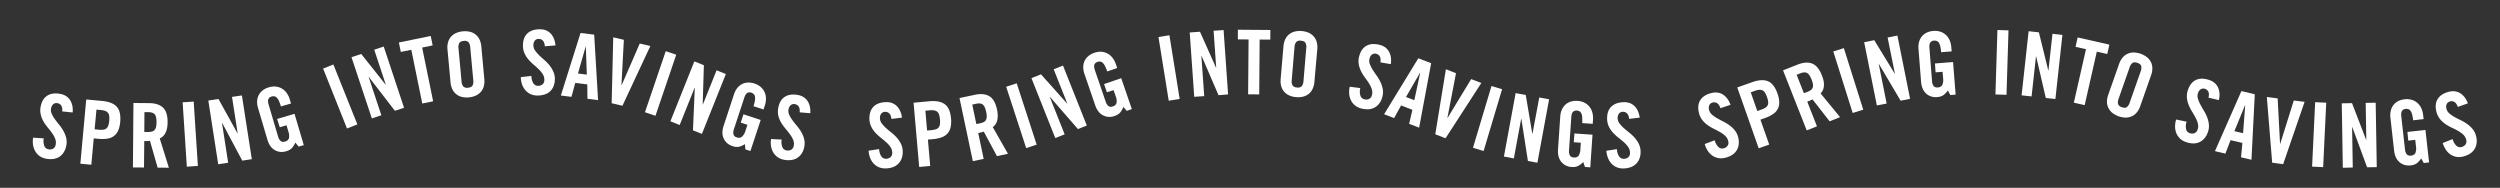 <svg id="Layer_1" xmlns="http://www.w3.org/2000/svg" viewBox="0 0 1706.98 128.23" width="100%" height="100%" preserveAspectRatio="none" fill="#ffffff" data-color-group="0"><rect x="0" y="0" width="1706.98" height="128.23" fill="#333333" stroke="none"/><path d="M42.44,76.05a8,8,0,0,0,0-2.41A4.4,4.4,0,0,0,41.77,72a3.69,3.69,0,0,0-1.06-1,3.75,3.75,0,0,0-1.21-.5,3.5,3.5,0,0,0-3,.52,4.79,4.79,0,0,0-1.62,2.94,5.84,5.84,0,0,0,.39,3.63,20.94,20.94,0,0,0,2.13,3.69q1.35,1.9,3,3.9a28.53,28.53,0,0,1,2.91,4.25,19.23,19.23,0,0,1,1.9,4.79,12.25,12.25,0,0,1,0,5.46,12.56,12.56,0,0,1-1.86,4.56,10,10,0,0,1-3.12,3,10.16,10.16,0,0,1-4.14,1.34,15.51,15.51,0,0,1-4.9-.28,11,11,0,0,1-4.4-1.92A10.22,10.22,0,0,1,23.93,103a12.36,12.36,0,0,1-1.39-4.25A16.08,16.08,0,0,1,22.61,94l7.26.47a9.6,9.6,0,0,0,.4,5.19,3.68,3.68,0,0,0,2.65,2.24,4.67,4.67,0,0,0,3.32-.37A3.65,3.65,0,0,0,38,98.81a6.94,6.94,0,0,0-.3-4A18.05,18.05,0,0,0,35.64,91c-.9-1.27-1.89-2.56-3-3.87a30.59,30.59,0,0,1-2.93-4.16,17.49,17.49,0,0,1-1.9-4.76,12.78,12.78,0,0,1,0-5.67q1.08-5.19,4.65-7.34t9.06-1a10.4,10.4,0,0,1,3.9,1.62,9.18,9.18,0,0,1,2.62,2.83,11.6,11.6,0,0,1,1.39,3.75,14.9,14.9,0,0,1,.17,4.4Z"/><path d="M54.87,111.78l4-43.86,10.81,1q7,.64,10,3.92t2.41,10.26A19.2,19.2,0,0,1,80.74,89a9.53,9.53,0,0,1-2.85,3.79,10.06,10.06,0,0,1-4.46,1.86,23.84,23.84,0,0,1-6.11.14L64,94.48l-1.64,18ZM64.6,88.29l2.92.26a13.16,13.16,0,0,0,3.1,0,4.11,4.11,0,0,0,2.1-.91,4.43,4.43,0,0,0,1.25-2,13.82,13.82,0,0,0,.6-3.22,14.86,14.86,0,0,0,0-3.28A4.25,4.25,0,0,0,73.69,77a4.41,4.41,0,0,0-1.9-1.28,12.05,12.05,0,0,0-3-.61l-2.92-.27Z"/><path d="M98.32,114.38l-7.56-.06.35-44,10.62.09c4.23,0,7.41,1.06,9.55,3.06s3.19,5.36,3.15,10a19.88,19.88,0,0,1-.49,4.58,12.06,12.06,0,0,1-1.25,3.19A7.79,7.79,0,0,1,111,93.32a8.26,8.26,0,0,1-1.93,1.2l6.24,20-7.69-.06-5.22-18.28a13.88,13.88,0,0,1-1.8.14h-2.1Zm.2-24.27,2.68,0a9.42,9.42,0,0,0,2.6-.29,3.36,3.36,0,0,0,1.74-1.08,4.79,4.79,0,0,0,1-2.1,14.62,14.62,0,0,0,.33-3.26q0-3.9-1.24-5.34t-4.32-1.47l-2.68,0Z"/><path d="M127.57,113.8,124.7,69.85l7.55-.49,2.86,43.94Z"/><path d="M149,112.17l-6.76-43.52,6.93-1.07,13,23.48.12,0-3.87-24.9,6.75-1,6.76,43.52-6.51,1L151.69,83.92l-.12,0,4.22,27.18Z"/><path d="M189.22,81.21,201.1,77.7l6.33,21.41-3.51,1-2.28-2.76a13.5,13.5,0,0,1-2.34,3.78,8.52,8.52,0,0,1-3.86,2.12,9.56,9.56,0,0,1-7.87-.79q-3.54-2.07-5-7.16l-6.44-21.75a13.54,13.54,0,0,1-.57-4.42,10.12,10.12,0,0,1,1-4,9.7,9.7,0,0,1,2.62-3.28,12.38,12.38,0,0,1,4.43-2.24,11.81,11.81,0,0,1,5-.46,10.32,10.32,0,0,1,4.16,1.5,10.7,10.7,0,0,1,3.14,3.08,14.94,14.94,0,0,1,2,4.25l.8,2.69-6.91,2a28.15,28.15,0,0,0-1.38-3.82,7.24,7.24,0,0,0-1.49-2.23,3,3,0,0,0-1.69-.87,4.6,4.6,0,0,0-1.94.19,3.22,3.22,0,0,0-2,1.64c-.43.83-.38,2.14.15,3.94l6.42,21.7a6.29,6.29,0,0,0,1.72,3,3,3,0,0,0,3,.42,3.57,3.57,0,0,0,2.7-2.26,8.94,8.94,0,0,0-.46-4.77l-1.21-4.09-4.62,1.36Z"/><path d="M236.93,87.73,220.62,46.82l7-2.8L244,84.93Z"/><path d="M253.9,80.87,240,39.07l6.66-2.21,16.68,21,.11,0-7.93-23.91L262,31.77l13.88,41.8-6.26,2.07L251.83,52.57l-.12,0,8.67,26.11Z"/><path d="M280.84,34l-7.18,1.46L272.35,29l21.75-4.44L295.42,31l-7.17,1.47,7.49,36.69-7.42,1.52Z"/><path d="M305.53,33.69a13.64,13.64,0,0,1,.29-4.44,9.74,9.74,0,0,1,1.8-3.78A10.14,10.14,0,0,1,311,22.74a15.56,15.56,0,0,1,10.27-.95,10.19,10.19,0,0,1,3.8,2.07,9.74,9.74,0,0,1,2.46,3.39,13.67,13.67,0,0,1,1.1,4.31l2.08,22.6a13.58,13.58,0,0,1-.3,4.43,9.58,9.58,0,0,1-1.79,3.78,10.14,10.14,0,0,1-3.36,2.73,15.42,15.42,0,0,1-10.27,1,10.19,10.19,0,0,1-3.8-2.07,9.56,9.56,0,0,1-2.46-3.39,13.6,13.6,0,0,1-1.1-4.31Zm9.59,21.72A6.38,6.38,0,0,0,316.31,59a3.67,3.67,0,0,0,3.27.9c1.54-.15,2.56-.64,3.05-1.48a6.42,6.42,0,0,0,.51-3.75l-2.05-22.23a6.45,6.45,0,0,0-1.18-3.6,3.65,3.65,0,0,0-3.27-.89c-1.54.14-2.56.63-3.05,1.47a6.27,6.27,0,0,0-.51,3.75Z"/><path d="M372,31.6a8,8,0,0,0-.44-2.37,4.23,4.23,0,0,0-.93-1.52,3.61,3.61,0,0,0-1.22-.84,3.84,3.84,0,0,0-1.27-.28,3.53,3.53,0,0,0-2.85,1,4.8,4.8,0,0,0-1.08,3.17,5.86,5.86,0,0,0,1,3.51,21.7,21.7,0,0,0,2.73,3.27c1.1,1.09,2.31,2.2,3.61,3.32a29.28,29.28,0,0,1,3.61,3.69A19.16,19.16,0,0,1,377.84,49a12.11,12.11,0,0,1,1,5.37,12.56,12.56,0,0,1-1,4.82,10.15,10.15,0,0,1-2.55,3.45,10,10,0,0,1-3.86,2,15.62,15.62,0,0,1-4.87.58,11,11,0,0,1-4.66-1.13,10.42,10.42,0,0,1-3.42-2.77,12.32,12.32,0,0,1-2.1-3.94,16.21,16.21,0,0,1-.76-4.73l7.23-.8a9.61,9.61,0,0,0,1.3,5,3.68,3.68,0,0,0,3,1.74,4.66,4.66,0,0,0,3.2-.93,3.73,3.73,0,0,0,1.32-2.95,7,7,0,0,0-1-3.93,18.63,18.63,0,0,0-2.73-3.39q-1.65-1.64-3.62-3.29a30.6,30.6,0,0,1-3.6-3.6,17.33,17.33,0,0,1-2.7-4.36,12.8,12.8,0,0,1-.94-5.58c.11-3.54,1.22-6.22,3.31-8s5-2.68,8.75-2.55a10.44,10.44,0,0,1,4.12.92,9.1,9.1,0,0,1,3.07,2.33,11.71,11.71,0,0,1,2,3.46,14.75,14.75,0,0,1,.93,4.3Z"/><path d="M390.2,66.12l-7.26-.89,13.45-42.72,9.32,1.15,2.65,44.71-7.26-.9L401,57.62l-8.23-1Zm4.43-15.92,6.05.75L400,31.81h-.12Z"/><path d="M436.81,29.72l7.24,1.7L425,72.2l-7.36-1.72,1.07-45,7.25,1.7-1.63,31,.12,0Z"/><path d="M440.38,76.63l14.18-41.69,7.16,2.43-14.18,41.7Z"/><path d="M457.74,82.82l16.35-40.9,6.51,2.61-.8,26.81.12,0L489.27,48l6.34,2.54L479.26,91.42,473.15,89l1.26-29.12-.11,0L464.08,85.36Z"/><path d="M507.63,78.05l11.76,3.87-7,21.21L508.93,102l-.3-3.56a13.85,13.85,0,0,1-4.08,1.77,8.49,8.49,0,0,1-4.38-.45,9.56,9.56,0,0,1-6-5.13q-1.74-3.72-.07-8.76l7.09-21.55a14,14,0,0,1,2-3.95,10.18,10.18,0,0,1,3.1-2.77,9.69,9.69,0,0,1,4-1.21,12.43,12.43,0,0,1,4.91.68,11.83,11.83,0,0,1,4.39,2.48,10.36,10.36,0,0,1,2.56,3.6,10.73,10.73,0,0,1,.83,4.32,14.93,14.93,0,0,1-.78,4.62l-.88,2.67-6.84-2.25a27.82,27.82,0,0,0,1-3.93,7.39,7.39,0,0,0,0-2.68,3,3,0,0,0-.9-1.68,4.68,4.68,0,0,0-1.71-1,3.17,3.17,0,0,0-2.57.22c-.83.43-1.54,1.54-2.12,3.31l-7.08,21.5a6.31,6.31,0,0,0-.3,3.46,3,3,0,0,0,2.21,2.05,3.59,3.59,0,0,0,3.51-.32A9,9,0,0,0,509,89.29l1.34-4.06-4.58-1.5Z"/><path d="M546,76.7a7.79,7.79,0,0,0-.06-2.4,4.41,4.41,0,0,0-.67-1.66,3.56,3.56,0,0,0-1.08-1,3.72,3.72,0,0,0-1.21-.49,3.5,3.5,0,0,0-3,.58,4.73,4.73,0,0,0-1.57,3,5.85,5.85,0,0,0,.45,3.63A21.1,21.1,0,0,0,541,82c.92,1.25,1.94,2.54,3.05,3.85a29.56,29.56,0,0,1,3,4.21,19.1,19.1,0,0,1,2,4.77,12.15,12.15,0,0,1,.09,5.45,12.32,12.32,0,0,1-1.79,4.59,10,10,0,0,1-3.07,3,10.12,10.12,0,0,1-4.13,1.4,15.42,15.42,0,0,1-4.9-.2,10.89,10.89,0,0,1-4.42-1.86,10.41,10.41,0,0,1-2.94-3.27,12.25,12.25,0,0,1-1.44-4.23,15.94,15.94,0,0,1,0-4.78l7.27.35a9.57,9.57,0,0,0,.48,5.19,3.65,3.65,0,0,0,2.68,2.2,4.73,4.73,0,0,0,3.31-.41,3.74,3.74,0,0,0,1.77-2.7,6.93,6.93,0,0,0-.36-4,18.7,18.7,0,0,0-2.16-3.78c-.92-1.25-1.93-2.52-3-3.82a30.89,30.89,0,0,1-3-4.12,17.65,17.65,0,0,1-2-4.73,13,13,0,0,1,0-5.67c.68-3.47,2.19-5.94,4.55-7.41s5.37-1.85,9-1.13a10.07,10.07,0,0,1,3.92,1.57,9,9,0,0,1,2.66,2.78A11.65,11.65,0,0,1,553,72.9a15.17,15.17,0,0,1,.24,4.4Z"/><path d="M608.64,81.2a8.26,8.26,0,0,0-.53-2.34,4.31,4.31,0,0,0-1-1.49,3.67,3.67,0,0,0-1.26-.78,3.84,3.84,0,0,0-1.28-.24,3.55,3.55,0,0,0-2.8,1.15,4.8,4.8,0,0,0-.95,3.22A5.85,5.85,0,0,0,602,84.18a20.91,20.91,0,0,0,2.86,3.15q1.73,1.58,3.75,3.17A29.88,29.88,0,0,1,612.35,94a19.66,19.66,0,0,1,2.87,4.28,13.41,13.41,0,0,1,.32,10.18,9.84,9.84,0,0,1-2.41,3.56,10.11,10.11,0,0,1-3.76,2.2,15.36,15.36,0,0,1-4.85.77,11,11,0,0,1-4.7-.94,10.38,10.38,0,0,1-3.53-2.62,12.46,12.46,0,0,1-2.26-3.86,16.22,16.22,0,0,1-.95-4.69l7.19-1.09a9.63,9.63,0,0,0,1.5,5,3.69,3.69,0,0,0,3.07,1.62,4.76,4.76,0,0,0,3.16-1.06,3.71,3.71,0,0,0,1.2-3,7,7,0,0,0-1.16-3.9,18.69,18.69,0,0,0-2.87-3.27c-1.14-1-2.39-2.09-3.74-3.14a30.68,30.68,0,0,1-3.75-3.45,17.3,17.3,0,0,1-2.87-4.24,12.82,12.82,0,0,1-1.18-5.55c0-3.53,1-6.26,3-8.16s4.89-2.88,8.64-2.91a10.34,10.34,0,0,1,4.15.76,9,9,0,0,1,3.16,2.2,11.73,11.73,0,0,1,2.16,3.37,14.82,14.82,0,0,1,1.1,4.26Z"/><path d="M627.61,114l-3.82-43.87,10.82-1q7-.6,10.56,2.08t4.18,9.68a19.42,19.42,0,0,1-.3,6.06,9.43,9.43,0,0,1-2.14,4.23,10.09,10.09,0,0,1-4.06,2.62,23.61,23.61,0,0,1-6,1.22l-3.28.29,1.57,18ZM633,89.12l2.92-.26a12.58,12.58,0,0,0,3-.57A4,4,0,0,0,640.91,87a4.3,4.3,0,0,0,.88-2.18,14.13,14.13,0,0,0,0-3.28,14.57,14.57,0,0,0-.58-3.23,4.22,4.22,0,0,0-1.25-2,4.4,4.4,0,0,0-2.1-.92,12.36,12.36,0,0,0-3.1-.07l-2.91.26Z"/><path d="M671.64,108.47l-7.4,1.56-9.1-43.09,10.38-2.19q6.21-1.32,10,.94t5.23,9.12a19.64,19.64,0,0,1,.5,4.57,12.3,12.3,0,0,1-.53,3.39,7.76,7.76,0,0,1-2.87,4L688.23,105l-7.52,1.59-9-16.73a14.25,14.25,0,0,1-1.73.52c-.69.16-1.38.32-2.05.46Zm-5-23.76,2.63-.55a9.76,9.76,0,0,0,2.47-.83,3.46,3.46,0,0,0,1.47-1.44,4.81,4.81,0,0,0,.52-2.26,14.55,14.55,0,0,0-.37-3.26q-.81-3.81-2.36-5t-4.53-.51l-2.63.55Z"/><path d="M700.67,101.1,687,59.22l7.2-2.34,13.63,41.88Z"/><path d="M720.53,94.26,704.26,53.34l6.52-2.59,17.86,20,.12,0L719.45,47.3l6.35-2.53L742.07,85.7,736,88.14l-19.12-22-.12,0,10.17,25.57Z"/><path d="M753.85,57.39l11.72-4,7.24,21.11-3.46,1.19L767,73a13.57,13.57,0,0,1-2.19,3.88A8.51,8.51,0,0,1,761,79.18a9.55,9.55,0,0,1-7.89-.45q-3.63-1.92-5.35-6.94L740.4,50.33a13.73,13.73,0,0,1-.76-4.38,10.24,10.24,0,0,1,.79-4.08,9.69,9.69,0,0,1,2.48-3.4,12.56,12.56,0,0,1,4.33-2.42,11.78,11.78,0,0,1,5-.68,10.3,10.3,0,0,1,4.23,1.32,10.72,10.72,0,0,1,3.26,2.94,15.23,15.23,0,0,1,2.17,4.16l.91,2.66L756,48.78A28.84,28.84,0,0,0,754.45,45a7.54,7.54,0,0,0-1.58-2.16,3.08,3.08,0,0,0-1.73-.8,4.67,4.67,0,0,0-1.93.28,3.21,3.21,0,0,0-1.93,1.73c-.4.84-.29,2.15.32,3.92l7.34,21.4a6.36,6.36,0,0,0,1.85,3,3,3,0,0,0,3,.29,3.56,3.56,0,0,0,2.6-2.38,9,9,0,0,0-.66-4.74l-1.39-4L755.79,63Z"/><path d="M798,68.76l-7-43.48,7.47-1.21,7,43.48Z"/><path d="M815.41,66.1l-3.08-43.93,7-.49,10.95,24.49h.12L828.64,21l6.82-.48,3.07,43.94L832,65,820.43,38.18h-.13l1.92,27.45Z"/><path d="M852.52,26.94l-7.32-.06,0-6.58,22.2.17-.05,6.59L860.08,27l-.3,37.46-7.57-.07Z"/><path d="M876.35,31.45a13.32,13.32,0,0,1,1.08-4.31,9.65,9.65,0,0,1,2.43-3.41,10.08,10.08,0,0,1,3.8-2.09,15.48,15.48,0,0,1,10.27.88,10.4,10.4,0,0,1,3.38,2.71A9.78,9.78,0,0,1,899.12,29a13.64,13.64,0,0,1,.33,4.44l-2,22.61a13.32,13.32,0,0,1-1.08,4.31A9.65,9.65,0,0,1,894,63.77a10.26,10.26,0,0,1-3.79,2.09,13.73,13.73,0,0,1-5.22.44A13.54,13.54,0,0,1,879.93,65a10,10,0,0,1-3.38-2.71,9.55,9.55,0,0,1-1.82-3.76,13.37,13.37,0,0,1-.32-4.44ZM882,54.53a6.32,6.32,0,0,0,.53,3.75,3.68,3.68,0,0,0,3.06,1.45,3.64,3.64,0,0,0,3.26-.91,6.31,6.31,0,0,0,1.17-3.6L891.89,33a6.32,6.32,0,0,0-.53-3.75c-.5-.84-1.52-1.32-3.06-1.45a3.65,3.65,0,0,0-3.26.91,6.31,6.31,0,0,0-1.17,3.6Z"/><path d="M942.5,42.57a7.79,7.79,0,0,0,.12-2.4,4.53,4.53,0,0,0-.54-1.71,3.63,3.63,0,0,0-1-1.09,3.75,3.75,0,0,0-1.17-.58,3.48,3.48,0,0,0-3,.35A4.68,4.68,0,0,0,935.12,40a5.89,5.89,0,0,0,.16,3.66,21,21,0,0,0,1.89,3.81q1.23,2,2.74,4.07a29.1,29.1,0,0,1,2.64,4.43,19.12,19.12,0,0,1,1.59,4.9,12.17,12.17,0,0,1-.33,5.45,12.58,12.58,0,0,1-2.14,4.44,9.75,9.75,0,0,1-7.51,3.84,15.41,15.41,0,0,1-4.87-.58A10.88,10.88,0,0,1,925,71.79a10.28,10.28,0,0,1-2.68-3.49A12.41,12.41,0,0,1,921.22,64a15.94,15.94,0,0,1,.37-4.78l7.21.92a9.59,9.59,0,0,0,.09,5.21,3.68,3.68,0,0,0,2.5,2.4,4.75,4.75,0,0,0,3.33-.16,3.68,3.68,0,0,0,2-2.56,6.92,6.92,0,0,0-.05-4.06A17.9,17.9,0,0,0,934.78,57C934,55.7,933.05,54.35,932,53a29.74,29.74,0,0,1-2.67-4.34,17.86,17.86,0,0,1-1.6-4.87,12.91,12.91,0,0,1,.39-5.65q1.41-5.11,5.1-7t9.11-.43a10.42,10.42,0,0,1,3.79,1.86,9.28,9.28,0,0,1,2.43,3,11.64,11.64,0,0,1,1.16,3.83,14.84,14.84,0,0,1-.1,4.4Z"/><path d="M951.89,80.63,945.05,78,968.41,39.8l8.77,3.37-8.21,44-6.83-2.62L964.38,75l-7.74-3ZM960,66.25l5.7,2.18,4-18.72-.11-.05Z"/><path d="M1004.5,54l6.94,2.67L987,94.41,980,91.69l7.24-44.41L994.14,50l-5.87,30.49.12,0Z"/><path d="M1005.73,100.93l12.64-42.19,7.25,2.17L1013,103.1Z"/><path d="M1026.87,106.89l8-43.31,6.9,1.28,4.47,26.45.12,0L1051,66.56l6.72,1.24-8,43.31-6.48-1.2-4.47-28.81-.12,0-5,27.05Z"/><path d="M1075,91.13l12.35.84-1.51,22.28-3.65-.25-1.18-3.38a13.33,13.33,0,0,1-3.52,2.72,8.42,8.42,0,0,1-4.35.66,9.62,9.62,0,0,1-7.1-3.48q-2.6-3.18-2.24-8.47l1.54-22.64a13.43,13.43,0,0,1,1-4.33,10.18,10.18,0,0,1,2.32-3.45,9.47,9.47,0,0,1,3.6-2.17,12.39,12.39,0,0,1,4.93-.56,11.9,11.9,0,0,1,4.86,1.31,10.29,10.29,0,0,1,3.38,2.86,10.66,10.66,0,0,1,1.87,4,15.05,15.05,0,0,1,.39,4.67l-.19,2.8-7.18-.49a27.79,27.79,0,0,0,0-4.06,7.46,7.46,0,0,0-.62-2.61,3,3,0,0,0-1.28-1.4,4.7,4.7,0,0,0-1.89-.5,3.18,3.18,0,0,0-2.44.85c-.7.62-1.11,1.87-1.23,3.74l-1.54,22.57a6.26,6.26,0,0,0,.57,3.44,3,3,0,0,0,2.65,1.43,3.58,3.58,0,0,0,3.32-1.18,9,9,0,0,0,1.23-4.63l.29-4.26-4.81-.32Z"/><path d="M1112.36,81.16a8.22,8.22,0,0,0-.55-2.34,4.26,4.26,0,0,0-1-1.48,3.67,3.67,0,0,0-1.26-.78,3.58,3.58,0,0,0-1.28-.23,3.52,3.52,0,0,0-2.8,1.16,4.79,4.79,0,0,0-.94,3.21,6,6,0,0,0,1.17,3.47,21,21,0,0,0,2.87,3.14c1.15,1,2.41,2.1,3.76,3.16A29.8,29.8,0,0,1,1116.1,94a19.29,19.29,0,0,1,2.88,4.27,12.15,12.15,0,0,1,1.19,5.33,12.33,12.33,0,0,1-.83,4.86,9.91,9.91,0,0,1-2.4,3.56,10.18,10.18,0,0,1-3.76,2.21,15.25,15.25,0,0,1-4.84.78,10.76,10.76,0,0,1-4.7-.92,10.26,10.26,0,0,1-3.54-2.61,12.25,12.25,0,0,1-2.27-3.85,15.91,15.91,0,0,1-1-4.69l7.19-1.11a9.49,9.49,0,0,0,1.52,5,3.64,3.64,0,0,0,3.07,1.61,4.72,4.72,0,0,0,3.16-1.07,3.7,3.7,0,0,0,1.18-3,6.81,6.81,0,0,0-1.17-3.89,18.29,18.29,0,0,0-2.87-3.26c-1.15-1-2.41-2.09-3.76-3.13a30.69,30.69,0,0,1-3.76-3.44,17.62,17.62,0,0,1-2.88-4.24,12.77,12.77,0,0,1-1.19-5.54c0-3.53.94-6.26,3-8.17s4.89-2.89,8.63-2.94a10.53,10.53,0,0,1,4.16.75,9.28,9.28,0,0,1,3.17,2.19,11.85,11.85,0,0,1,2.17,3.36,15.16,15.16,0,0,1,1.12,4.26Z"/><path d="M1174.66,73.87a7.51,7.51,0,0,0-1-2.18,4.17,4.17,0,0,0-1.27-1.25,3.52,3.52,0,0,0-1.39-.51,3.79,3.79,0,0,0-1.31,0,3.47,3.47,0,0,0-2.49,1.71,4.73,4.73,0,0,0-.27,3.33,5.88,5.88,0,0,0,1.86,3.16,20.42,20.42,0,0,0,3.45,2.48c1.34.79,2.78,1.56,4.32,2.33a28.82,28.82,0,0,1,4.41,2.68,19,19,0,0,1,3.69,3.59,12,12,0,0,1,2.26,5,12.54,12.54,0,0,1,.18,4.92,9.75,9.75,0,0,1-4.85,6.91,15.11,15.11,0,0,1-4.58,1.76,10.79,10.79,0,0,1-4.79.06,10.3,10.3,0,0,1-4-1.83,12.27,12.27,0,0,1-3-3.31,16,16,0,0,1-1.91-4.38l6.81-2.57a9.62,9.62,0,0,0,2.51,4.57,3.66,3.66,0,0,0,3.33,1,4.66,4.66,0,0,0,2.87-1.7,3.69,3.69,0,0,0,.55-3.18,6.88,6.88,0,0,0-1.94-3.57,18.35,18.35,0,0,0-3.48-2.6c-1.34-.79-2.78-1.55-4.32-2.3a29.15,29.15,0,0,1-4.38-2.59,17,17,0,0,1-3.69-3.56,12.66,12.66,0,0,1-2.3-5.17q-1.14-5.19,1.22-8.61t7.85-4.64a10.44,10.44,0,0,1,4.22-.12,9,9,0,0,1,3.55,1.5,11.5,11.5,0,0,1,2.81,2.84,14.81,14.81,0,0,1,2,3.94Z"/><path d="M1200.82,101.24l-14.64-41.53,10.24-3.61q6.61-2.34,10.74-.62t6.47,8.33a19.22,19.22,0,0,1,1.22,5.94,9.45,9.45,0,0,1-1,4.63,10,10,0,0,1-3.28,3.54,23.4,23.4,0,0,1-5.49,2.68L1202,81.7l6,17Zm-.94-25.41,2.76-1a13.78,13.78,0,0,0,2.81-1.31,4,4,0,0,0,1.53-1.71,4.34,4.34,0,0,0,.31-2.34,15,15,0,0,0-.8-3.18,14.75,14.75,0,0,0-1.37-3,4.23,4.23,0,0,0-1.7-1.6,4.34,4.34,0,0,0-2.26-.36,11.66,11.66,0,0,0-3,.71l-2.76,1Z"/><path d="M1240.61,86.25l-7,2.78-16.16-41,9.87-3.89q5.89-2.34,10-.74t6.68,8.12a19.78,19.78,0,0,1,1.26,4.42,12,12,0,0,1,0,3.43,7.77,7.77,0,0,1-2.16,4.43L1256.39,80l-7.15,2.82-11.69-15a13.6,13.6,0,0,1-1.62.8c-.65.28-1.3.54-1.94.8Zm-8.9-22.58,2.49-1a9.77,9.77,0,0,0,2.3-1.24,3.49,3.49,0,0,0,1.22-1.66,5,5,0,0,0,.13-2.32,14.5,14.5,0,0,0-.91-3.14q-1.44-3.63-3.15-4.5c-1.15-.57-2.67-.49-4.56.26l-2.5,1Z"/><path d="M1265,77.14l-13.24-42,7.21-2.27,13.24,42Z"/><path d="M1281.5,72l-8.66-43.18,6.88-1.38,14,22.89.12,0-5-24.71,6.7-1.34,8.65,43.18-6.46,1.3L1282.91,43.7l-.12,0,5.4,27Z"/><path d="M1321.18,43.34l12.35-1,1.76,22.26-3.65.28L1330,61.74A13.42,13.42,0,0,1,1326.9,65a8.52,8.52,0,0,1-4.21,1.28,9.59,9.59,0,0,1-7.54-2.4q-3-2.76-3.45-8l-1.78-22.62a13.29,13.29,0,0,1,.35-4.43,10.29,10.29,0,0,1,1.78-3.76,9.86,9.86,0,0,1,3.25-2.67,12.35,12.35,0,0,1,4.79-1.27,11.86,11.86,0,0,1,5,.59,10.39,10.39,0,0,1,3.76,2.33,10.75,10.75,0,0,1,2.43,3.66,15.34,15.34,0,0,1,1.07,4.57l.22,2.8-7.18.57a27.72,27.72,0,0,0-.56-4,7.49,7.49,0,0,0-1-2.49,3.08,3.08,0,0,0-1.47-1.2,4.69,4.69,0,0,0-2-.21,3.16,3.16,0,0,0-2.29,1.19c-.6.72-.82,2-.67,3.87l1.78,22.57a6.18,6.18,0,0,0,1.06,3.31,3,3,0,0,0,2.83,1,3.55,3.55,0,0,0,3.11-1.65,9,9,0,0,0,.55-4.76l-.34-4.26-4.8.38Z"/><path d="M1362.47,64.49l1.36-44,7.56.24-1.36,44Z"/><path d="M1380.33,65.09l4.8-43.78,7,.77,6.41,26,.12,0,2.75-25,6.79.75-4.8,43.78-6.55-.72-6.58-28.4h-.12l-3,27.35Z"/><path d="M1424.3,33.59,1417.16,32l1.45-6.43,21.66,4.91-1.46,6.42-7.13-1.61-8.28,36.52L1416,70.12Z"/><path d="M1446.94,43.52a13.77,13.77,0,0,1,2.12-3.91,9.71,9.71,0,0,1,3.21-2.69,10.18,10.18,0,0,1,4.19-1.08,15.38,15.38,0,0,1,9.73,3.42,10.12,10.12,0,0,1,2.6,3.46,10,10,0,0,1,.82,4.11,13.51,13.51,0,0,1-.8,4.37l-7.52,21.41a13.53,13.53,0,0,1-2.12,3.91,9.78,9.78,0,0,1-3.2,2.69,10.19,10.19,0,0,1-4.2,1.08,15.38,15.38,0,0,1-9.72-3.42,10,10,0,0,1-2.6-3.46,9.65,9.65,0,0,1-.82-4.11,13.4,13.4,0,0,1,.79-4.37Zm-.32,23.74a6.45,6.45,0,0,0-.42,3.77,3.66,3.66,0,0,0,2.6,2.17c1.46.51,2.59.49,3.39-.07a6.45,6.45,0,0,0,2-3.2l7.4-21.06a6.36,6.36,0,0,0,.41-3.77c-.27-.94-1.14-1.66-2.59-2.17s-2.59-.49-3.39.07a6.34,6.34,0,0,0-2,3.2Z"/><path d="M1507.92,66.7a8,8,0,0,0,.31-2.38,4.46,4.46,0,0,0-.41-1.74,3.83,3.83,0,0,0-.91-1.17,4,4,0,0,0-1.12-.66,3.53,3.53,0,0,0-3,.11,4.81,4.81,0,0,0-2,2.69,5.9,5.9,0,0,0-.11,3.65,21.11,21.11,0,0,0,1.59,3.94c.72,1.38,1.52,2.81,2.42,4.28A29.1,29.1,0,0,1,1507,80a19.12,19.12,0,0,1,1.22,5,12.1,12.1,0,0,1-.75,5.41,12.42,12.42,0,0,1-2.47,4.26,9.88,9.88,0,0,1-3.49,2.5,10.21,10.21,0,0,1-4.29.76,15.43,15.43,0,0,1-4.82-1,10.92,10.92,0,0,1-4.09-2.51,10.37,10.37,0,0,1-2.4-3.68,12.39,12.39,0,0,1-.78-4.4,16.05,16.05,0,0,1,.73-4.73l7.12,1.46a9.57,9.57,0,0,0-.31,5.2,3.64,3.64,0,0,0,2.31,2.58,4.69,4.69,0,0,0,3.33.1,3.68,3.68,0,0,0,2.16-2.4,6.81,6.81,0,0,0,.26-4,18.21,18.21,0,0,0-1.55-4.06q-1.08-2.07-2.43-4.25a30.23,30.23,0,0,1-2.32-4.53,17.32,17.32,0,0,1-1.23-5,12.75,12.75,0,0,1,.82-5.6q1.8-5,5.62-6.63t9.11.26a10.28,10.28,0,0,1,3.64,2.15,9.07,9.07,0,0,1,2.2,3.16,11.76,11.76,0,0,1,.87,3.91,15.42,15.42,0,0,1-.44,4.37Z"/><path d="M1519.47,104.89l-7.12-1.69,18.06-41,9.14,2.16-2.27,44.73-7.13-1.69.95-9.81L1523,95.71Zm6.15-15.34,5.93,1.41L1533,71.87l-.12,0Z"/><path d="M1566.18,68.61l7.38.93-14.64,42.55-7.5-1-3.64-44.84,7.39.93,1.62,31,.13,0Z"/><path d="M1578.68,113.76l2.09-44,7.56.36-2.1,44Z"/><path d="M1599.66,114.55l-.72-44,7-.12,9.62,25h.13l-.42-25.19,6.83-.11.73,44-6.59.1-10.09-27.35H1606l.45,27.5Z"/><path d="M1643.77,90.08l12.3-1.38,2.48,22.19-3.63.41-1.76-3.12a13.69,13.69,0,0,1-3,3.31,8.55,8.55,0,0,1-4.17,1.42,9.59,9.59,0,0,1-7.6-2.16c-2.09-1.77-3.32-4.42-3.72-7.93l-2.52-22.55a13.74,13.74,0,0,1,.21-4.45A10.27,10.27,0,0,1,1634,72a9.6,9.6,0,0,1,3.16-2.78,12.23,12.23,0,0,1,4.75-1.42,11.73,11.73,0,0,1,5,.42,10.37,10.37,0,0,1,3.84,2.21,10.81,10.81,0,0,1,2.55,3.58,15.29,15.29,0,0,1,1.21,4.53l.31,2.79-7.15.8a28.11,28.11,0,0,0-.7-4,7.3,7.3,0,0,0-1.07-2.45,3.07,3.07,0,0,0-1.51-1.16,4.73,4.73,0,0,0-2-.15,3.2,3.2,0,0,0-2.25,1.27c-.57.74-.76,2-.55,3.9l2.52,22.49a6.26,6.26,0,0,0,1.16,3.27,3,3,0,0,0,2.87.94,3.56,3.56,0,0,0,3.06-1.75,9,9,0,0,0,.38-4.77l-.47-4.25-4.79.54Z"/><path d="M1678.16,73a8.13,8.13,0,0,0-1.05-2.17,4.37,4.37,0,0,0-1.29-1.23,3.84,3.84,0,0,0-5.17,1.32,4.73,4.73,0,0,0-.22,3.34,5.92,5.92,0,0,0,1.9,3.13,21.76,21.76,0,0,0,3.49,2.43c1.35.77,2.81,1.52,4.36,2.26a29,29,0,0,1,4.44,2.61,19.07,19.07,0,0,1,3.75,3.54,12.07,12.07,0,0,1,2.33,4.93,12.46,12.46,0,0,1,.26,4.92,10,10,0,0,1-1.56,4,10.25,10.25,0,0,1-3.18,3,15.65,15.65,0,0,1-4.55,1.82,10.9,10.9,0,0,1-4.8.14,10.41,10.41,0,0,1-4-1.78,12.48,12.48,0,0,1-3-3.25,16.18,16.18,0,0,1-2-4.36l6.77-2.67a9.52,9.52,0,0,0,2.58,4.53,3.66,3.66,0,0,0,3.34.9,4.72,4.72,0,0,0,2.85-1.74,3.71,3.71,0,0,0,.5-3.19,7,7,0,0,0-2-3.54,18.44,18.44,0,0,0-3.51-2.55q-2-1.15-4.36-2.23a29.72,29.72,0,0,1-4.42-2.53,17.43,17.43,0,0,1-3.74-3.5,12.81,12.81,0,0,1-2.38-5.14q-1.21-5.16,1.1-8.63t7.77-4.75a10.33,10.33,0,0,1,4.22-.19,9.19,9.19,0,0,1,3.57,1.45,11.84,11.84,0,0,1,2.86,2.8,14.89,14.89,0,0,1,2,3.91Z"/></svg>